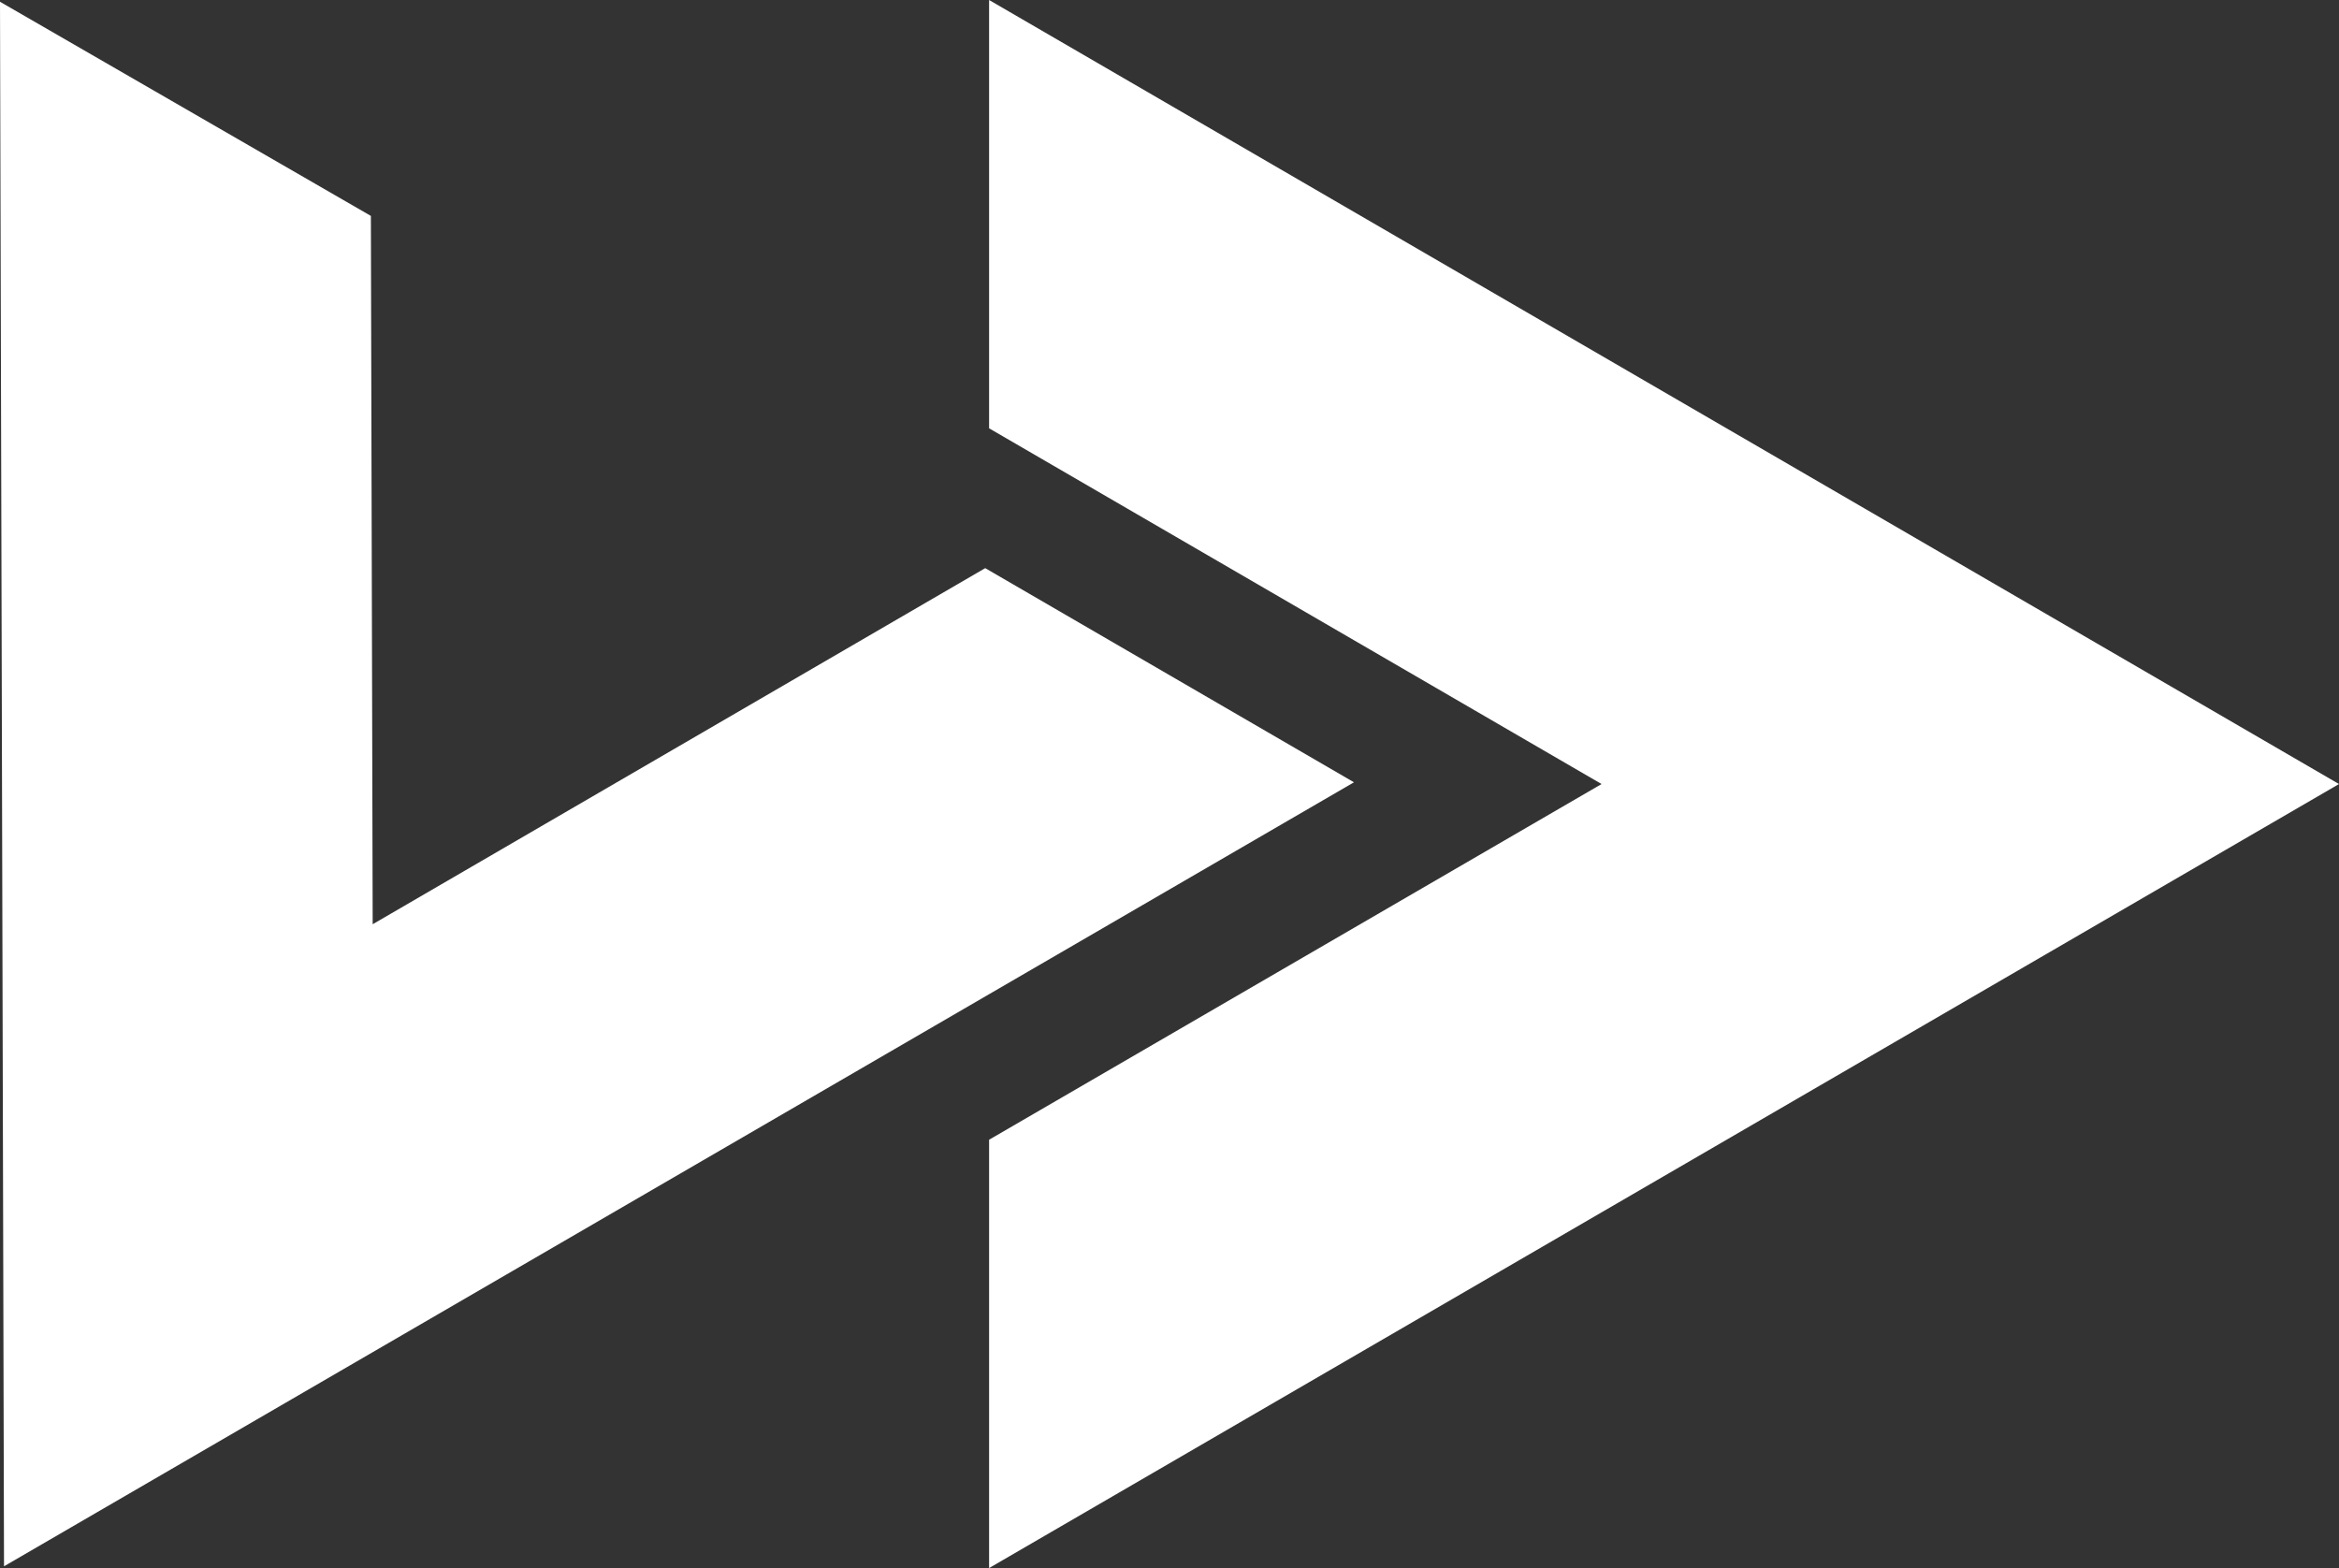 <?xml version="1.0" encoding="UTF-8"?>
<svg id="SvgjsSvg1130" xmlns="http://www.w3.org/2000/svg" viewBox="0 0 1024 686.52">
  <rect x="0" y="0" width="1024" height="686.52" fill="#333333" stroke="none"/>
  <defs>
    <style>
      .cls-1 {
        fill: #fff;
      }
    </style>
  </defs>
  <polygon class="cls-1" points="433.02 0 433.02 187.52 701.16 343.26 433.02 498.99 433.02 686.52 1024 343.26 433.02 0"/>
  <polygon class="cls-1" points="431.32 248.74 163.16 404.64 162.37 94.53 0 .77 1.76 685.74 592.76 342.5 431.32 248.74"/>
</svg>